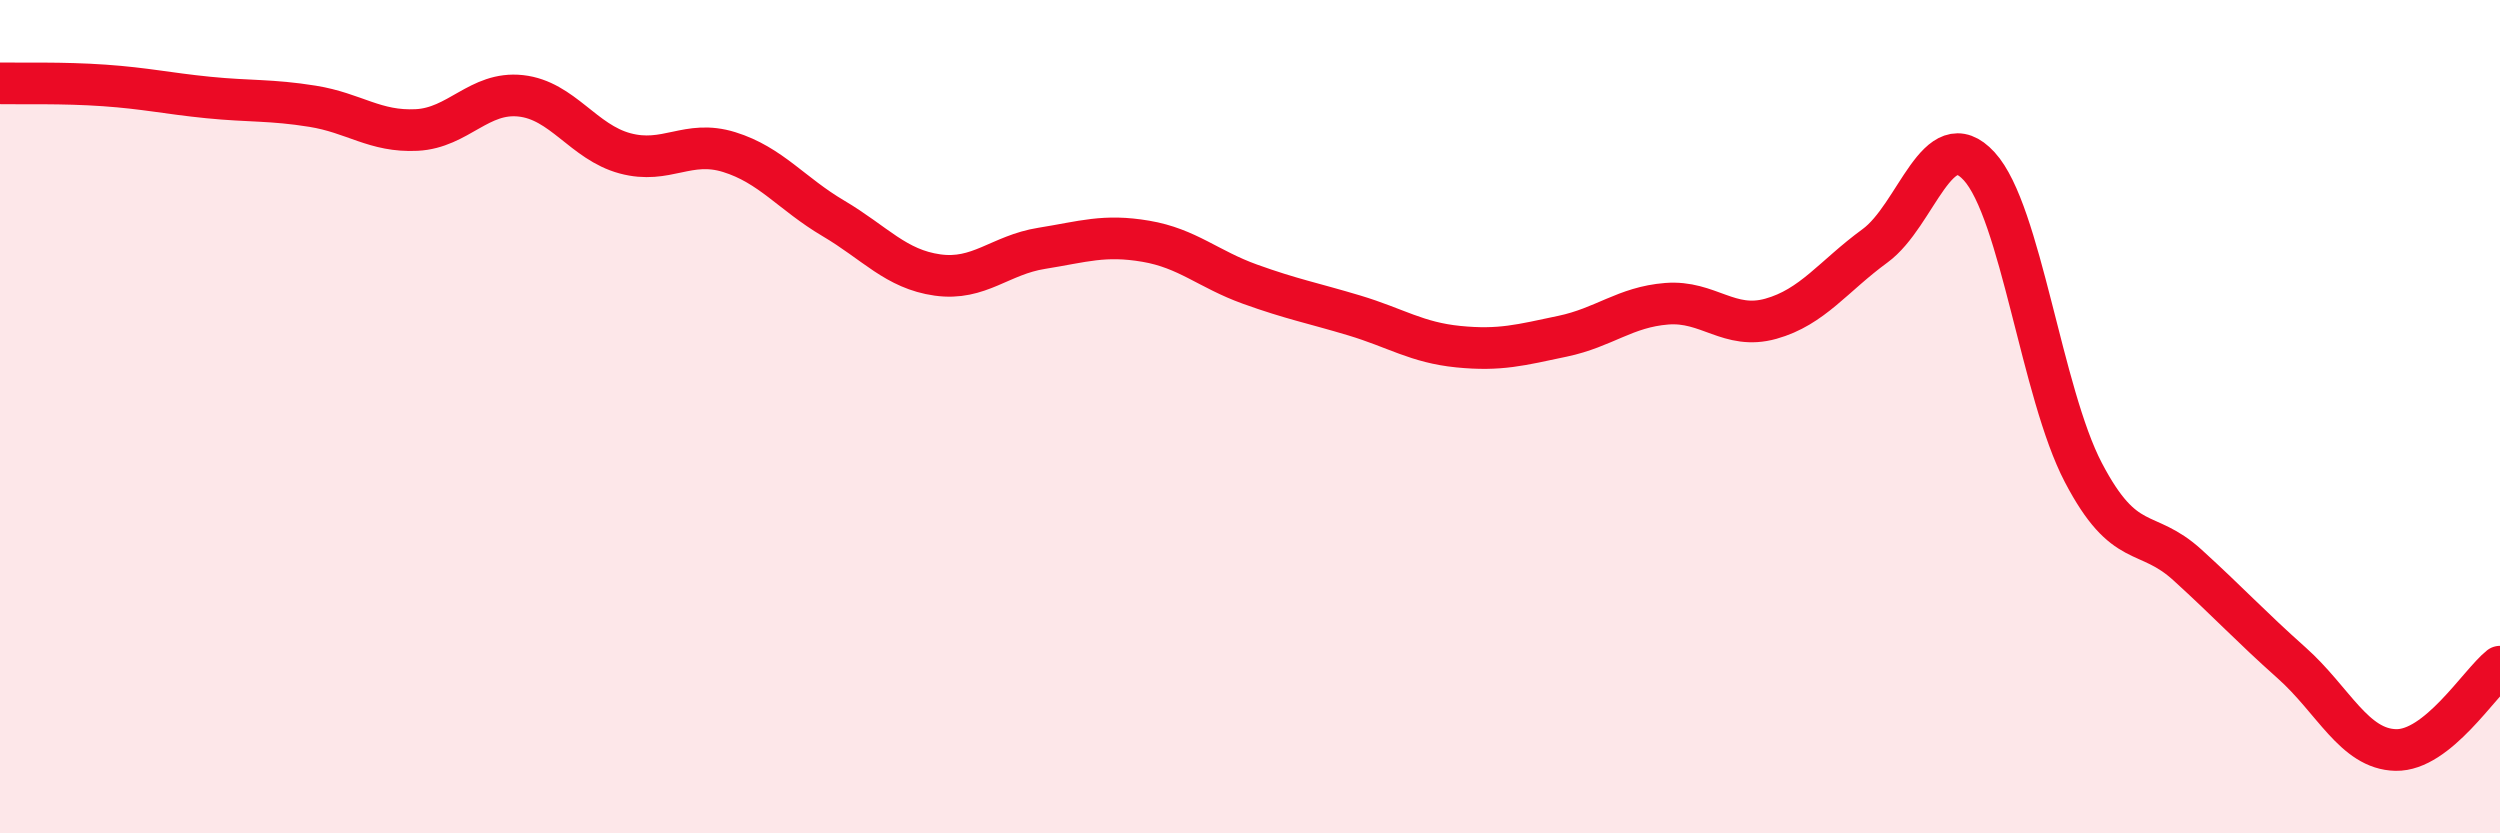 
    <svg width="60" height="20" viewBox="0 0 60 20" xmlns="http://www.w3.org/2000/svg">
      <path
        d="M 0,2 C 0.5,2.01 1.5,1.98 2.5,2.05 C 3.5,2.12 4,2.24 5,2.34 C 6,2.44 6.5,2.39 7.5,2.55 C 8.5,2.71 9,3.17 10,3.12 C 11,3.07 11.5,2.19 12.5,2.3 C 13.5,2.41 14,3.41 15,3.68 C 16,3.95 16.5,3.34 17.5,3.65 C 18.5,3.96 19,4.65 20,5.24 C 21,5.83 21.5,6.46 22.5,6.6 C 23.5,6.74 24,6.12 25,5.96 C 26,5.8 26.5,5.62 27.5,5.79 C 28.5,5.96 29,6.46 30,6.82 C 31,7.18 31.5,7.27 32.5,7.57 C 33.5,7.87 34,8.22 35,8.32 C 36,8.42 36.5,8.28 37.5,8.07 C 38.5,7.86 39,7.37 40,7.29 C 41,7.21 41.5,7.93 42.5,7.65 C 43.5,7.37 44,6.63 45,5.9 C 46,5.17 46.5,2.9 47.5,3.99 C 48.5,5.08 49,9.43 50,11.34 C 51,13.25 51.5,12.65 52.5,13.56 C 53.5,14.47 54,15.02 55,15.91 C 56,16.8 56.5,17.98 57.5,18 C 58.5,18.02 59.5,16.4 60,16L60 20L0 20Z"
        fill="#EB0A25"
        opacity="0.1"
        stroke-linecap="round"
        stroke-linejoin="round"
      />
      <path
        d="M 0,2 C 0.5,2.01 1.5,1.98 2.5,2.05 C 3.5,2.12 4,2.24 5,2.34 C 6,2.44 6.5,2.39 7.5,2.55 C 8.5,2.71 9,3.17 10,3.12 C 11,3.07 11.5,2.19 12.5,2.3 C 13.5,2.41 14,3.41 15,3.68 C 16,3.95 16.5,3.34 17.5,3.65 C 18.5,3.96 19,4.65 20,5.24 C 21,5.83 21.5,6.46 22.5,6.6 C 23.5,6.74 24,6.12 25,5.96 C 26,5.8 26.5,5.62 27.5,5.79 C 28.5,5.96 29,6.46 30,6.82 C 31,7.18 31.5,7.27 32.5,7.57 C 33.5,7.87 34,8.22 35,8.32 C 36,8.42 36.5,8.28 37.5,8.07 C 38.5,7.86 39,7.37 40,7.29 C 41,7.21 41.5,7.93 42.5,7.65 C 43.5,7.37 44,6.63 45,5.9 C 46,5.17 46.5,2.9 47.5,3.99 C 48.5,5.08 49,9.43 50,11.34 C 51,13.25 51.5,12.65 52.5,13.56 C 53.5,14.47 54,15.02 55,15.91 C 56,16.8 56.5,17.98 57.5,18 C 58.5,18.02 59.5,16.4 60,16"
        stroke="#EB0A25"
        stroke-width="1"
        fill="none"
        stroke-linecap="round"
        stroke-linejoin="round"
      />
    </svg>
  